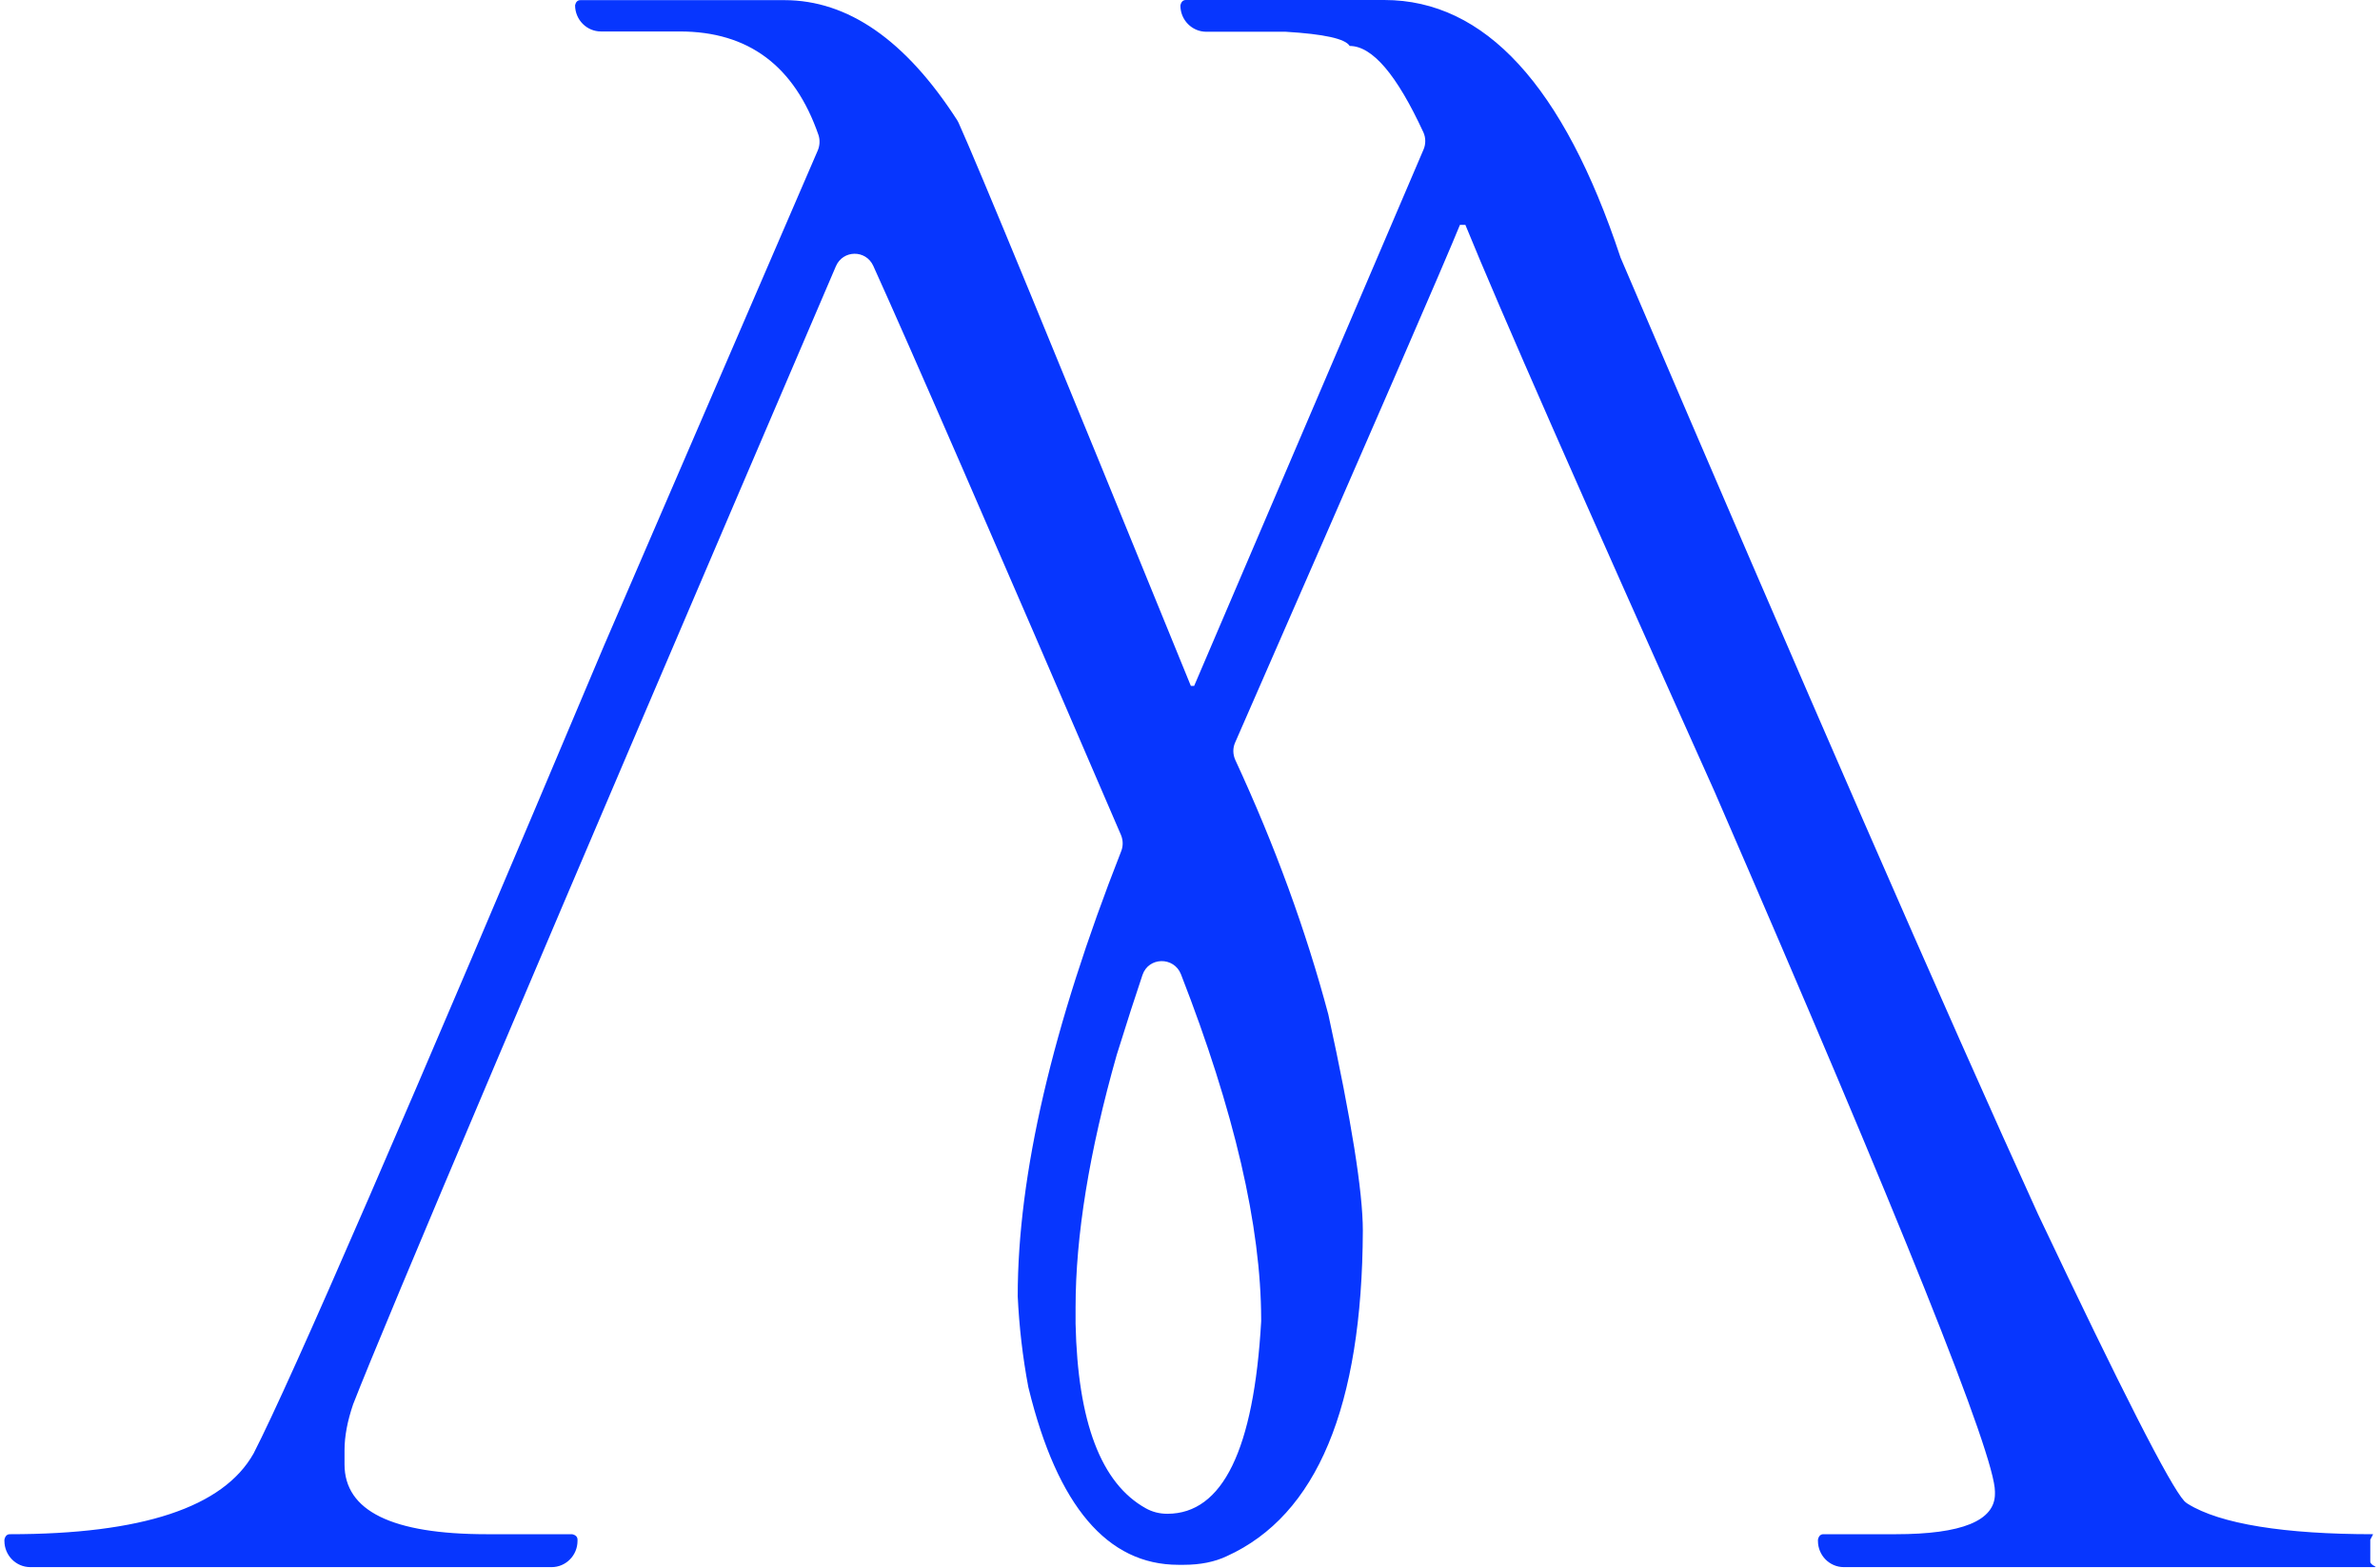 <?xml version="1.0" encoding="UTF-8"?> <svg xmlns="http://www.w3.org/2000/svg" width="217" height="143" viewBox="0 0 217 143" fill="none"><path d="M52.917 0.013H71.51C77.307 0.013 82.556 3.648 87.256 10.932C87.308 11.024 87.361 11.104 87.4 11.196C89.149 15.056 96.2 32.174 108.578 62.537H108.878L129.795 13.628C130.004 13.139 130.004 12.558 129.782 12.069C127.354 6.808 125.121 4.19 123.058 4.19C122.666 3.529 120.721 3.106 117.222 2.895C117.182 2.895 117.143 2.895 117.104 2.895H109.988C108.682 2.895 107.625 1.824 107.625 0.502C107.69 0.172 107.86 0 108.121 0H126.218C135.384 0 142.552 7.812 147.735 23.423C147.748 23.463 147.761 23.516 147.787 23.556C164.683 63.079 177.361 92.134 185.822 110.706C193.421 126.74 197.86 135.451 199.153 136.852C199.244 136.958 199.349 137.024 199.466 137.103C202.417 138.954 208.345 139.879 216.375 139.879L216.114 140.382V142.378C216.114 142.708 216.845 142.88 216.518 142.88H168.117C166.811 142.88 165.754 141.809 165.754 140.487V140.382C165.819 140.051 165.989 139.879 166.25 139.879H172.843C178.876 139.879 181.892 138.65 181.892 136.191V135.993C181.892 132.675 173.366 111.406 156.327 72.174C144.262 45.287 136.689 28.063 133.608 20.502H133.112C131.806 23.727 124.977 39.458 112.612 67.706C112.39 68.208 112.404 68.776 112.626 69.279C116.255 77.117 119.076 84.85 121.112 92.491C123.215 102.114 124.259 108.683 124.259 112.2C124.194 128.26 120.068 138.148 111.868 141.875C110.758 142.404 109.44 142.668 107.938 142.668H107.442C100.966 142.668 96.422 137.315 93.798 126.621C93.785 126.568 93.772 126.515 93.758 126.462C93.236 123.7 92.923 120.937 92.792 118.174C92.792 107.124 95.939 93.601 102.232 77.593C102.415 77.131 102.402 76.589 102.206 76.126C90.39 48.671 82.856 31.368 79.618 24.23C78.939 22.749 76.85 22.776 76.21 24.283C49.692 86.159 35.029 120.752 32.196 128.035C31.673 129.569 31.412 130.957 31.412 132.213V133.508C31.412 137.751 35.734 139.879 44.391 139.879H52.16C52.486 139.945 52.656 140.117 52.656 140.382V140.487C52.656 141.809 51.598 142.88 50.292 142.88H2.766C1.46 142.88 0.402 141.809 0.402 140.487V140.382C0.468 140.051 0.637 139.879 0.899 139.879C12.963 139.879 20.366 137.421 23.121 132.517C26.529 125.881 37.183 101.321 55.084 58.836L74.565 13.708C74.748 13.271 74.774 12.769 74.63 12.32C72.45 6.014 68.246 2.868 61.978 2.868H54.797C53.491 2.868 52.434 1.798 52.434 0.476C52.499 0.185 52.656 0.013 52.917 0.013ZM98.067 119.192V120.686C98.263 129.648 100.391 135.253 104.465 137.513C105.053 137.844 105.705 138.016 106.437 138.016C111.477 138.016 114.323 132.173 114.989 120.474C114.989 120.422 114.989 120.369 114.989 120.303C114.976 111.777 112.534 101.294 107.677 88.829C107.037 87.203 104.726 87.23 104.165 88.895C103.538 90.746 102.755 93.178 101.814 96.192C99.308 105.022 98.067 112.689 98.067 119.192Z" fill="#0736FE"></path></svg> 